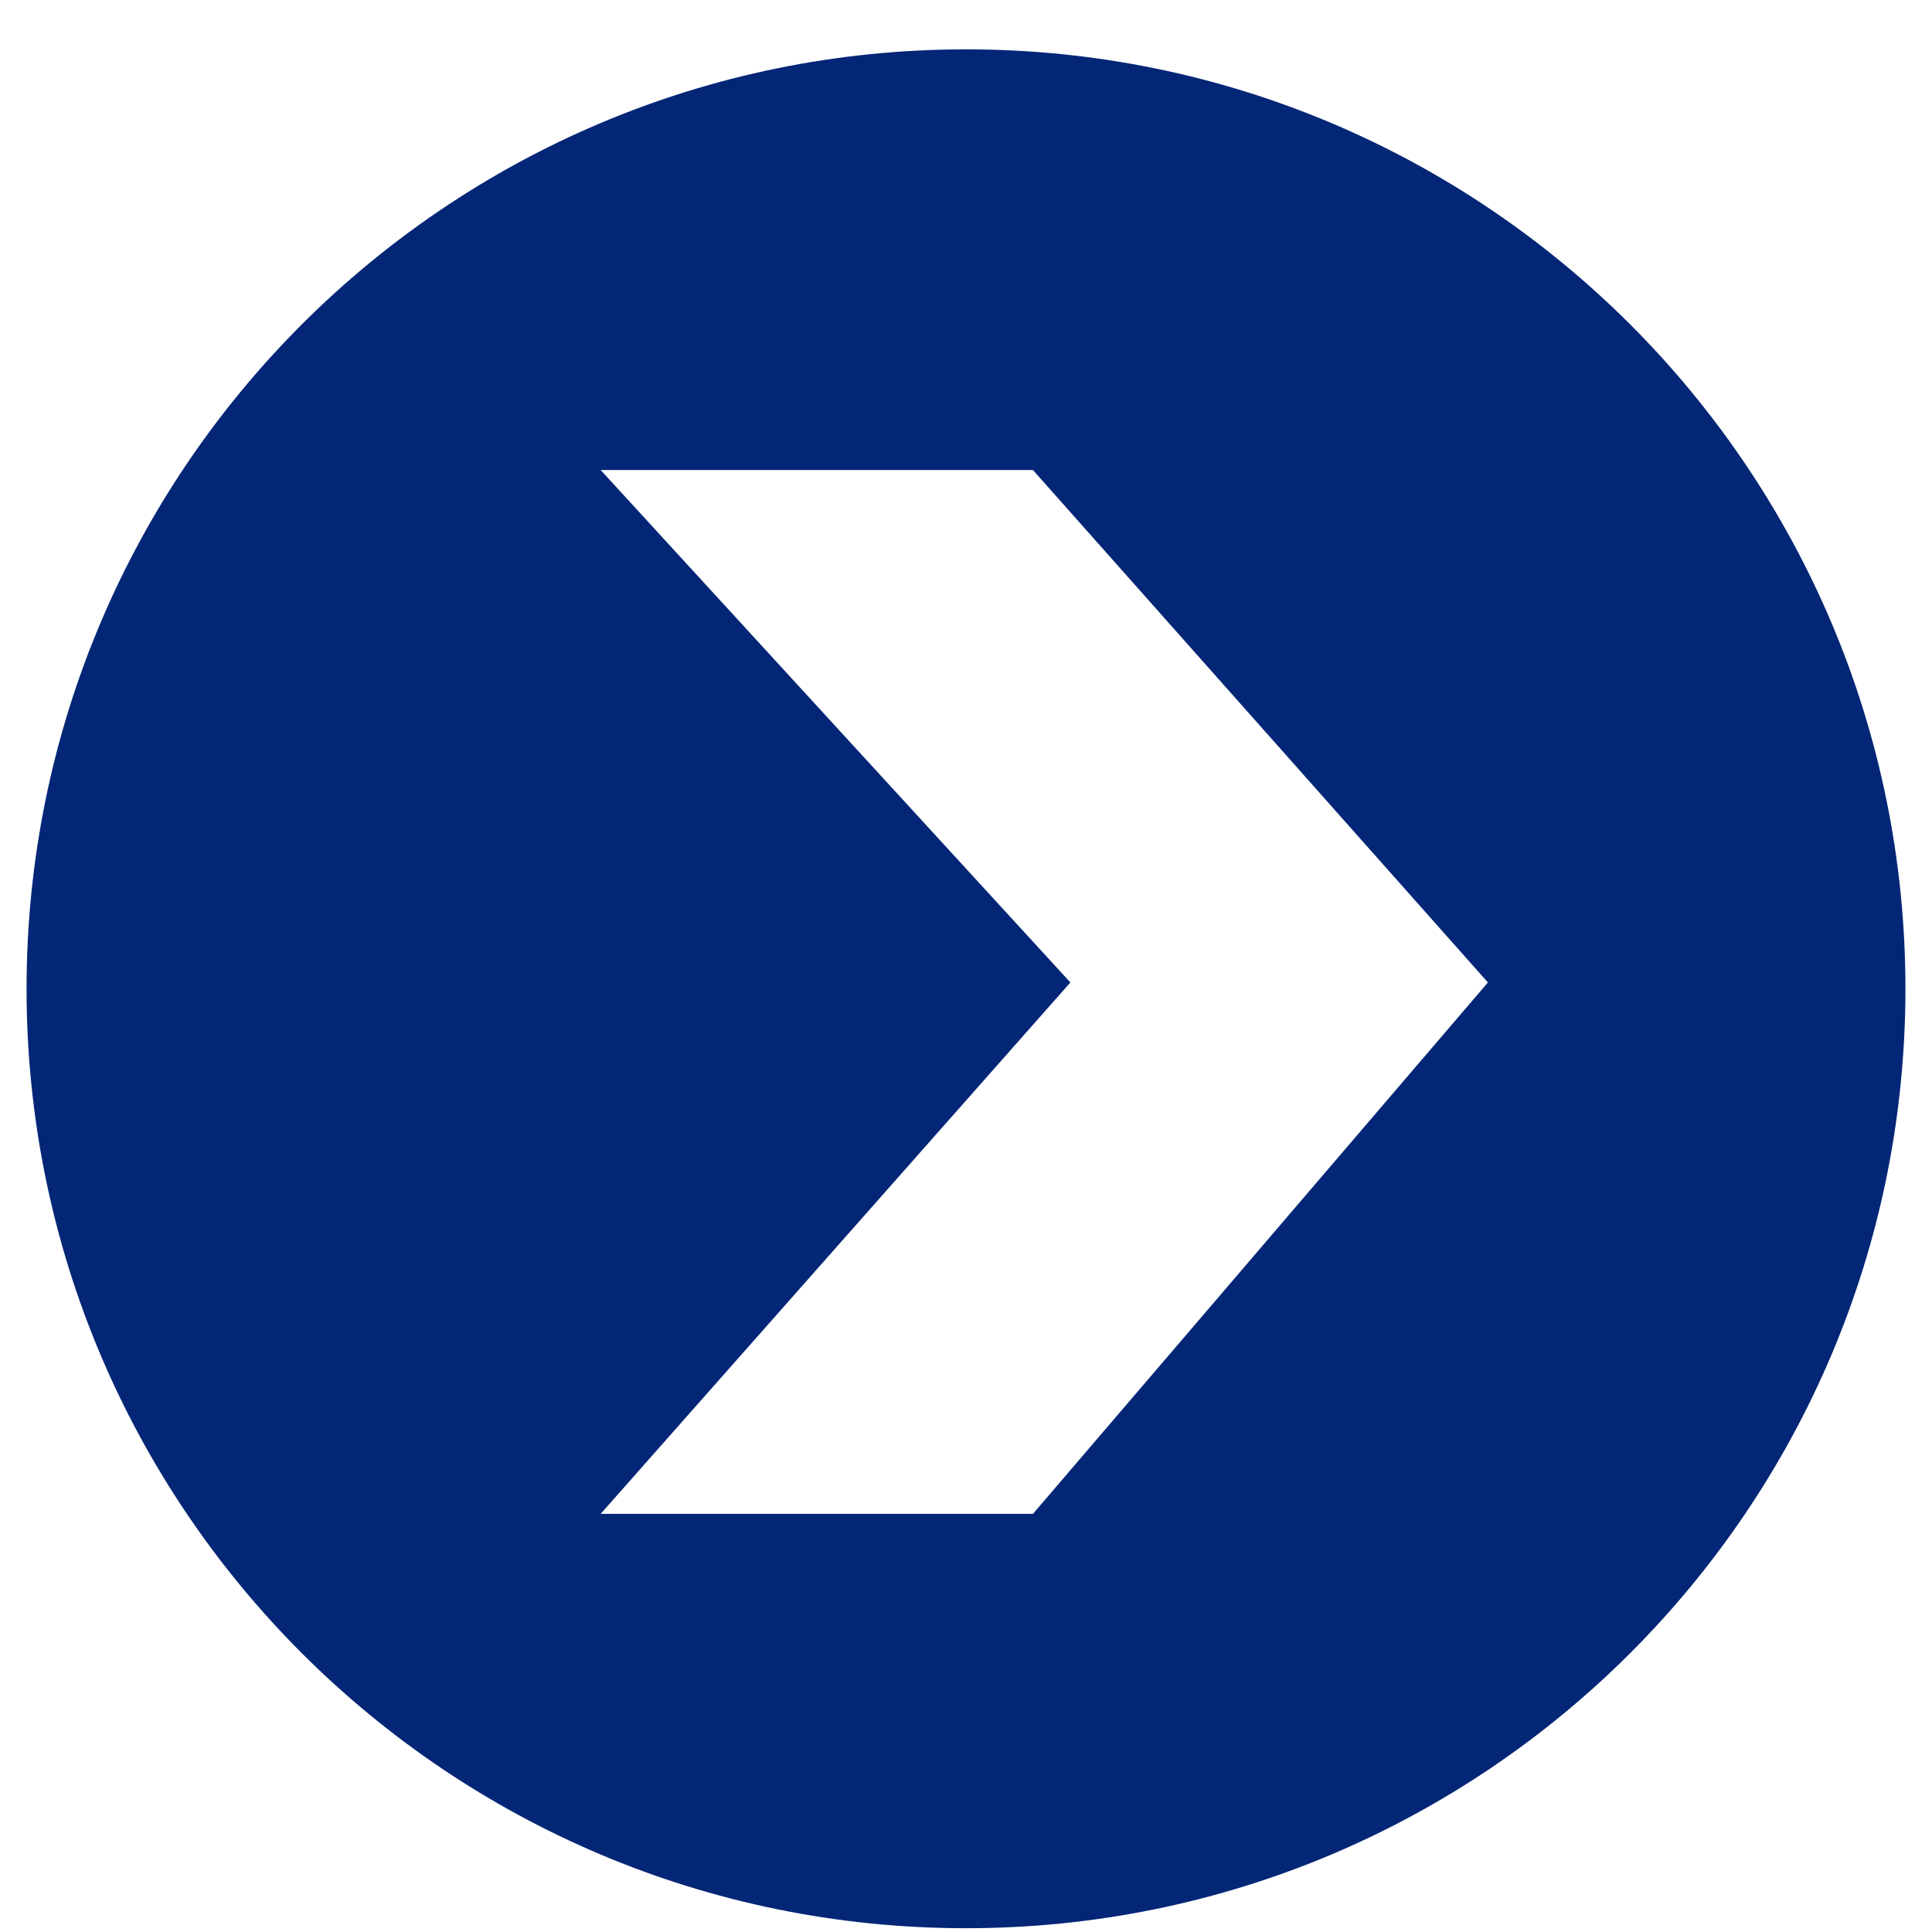 <?xml version="1.0" encoding="utf-8"?>
<!-- Generator: Adobe Illustrator 16.0.0, SVG Export Plug-In . SVG Version: 6.00 Build 0)  -->
<!DOCTYPE svg PUBLIC "-//W3C//DTD SVG 1.1//EN" "http://www.w3.org/Graphics/SVG/1.1/DTD/svg11.dtd">
<svg version="1.1" id="Capa_1" xmlns="http://www.w3.org/2000/svg" xmlns:xlink="http://www.w3.org/1999/xlink" x="0px" y="0px"
	 width="512px" height="512px" viewBox="0 0 512 512" enable-background="new 0 0 512 512" xml:space="preserve">
<path fill="#032676" d="M255.999,13.077c-137.496,0-248.961,111.464-248.961,248.961C7.038,399.537,118.503,511,255.999,511
	c137.499,0,248.962-111.463,248.962-248.962C504.961,124.542,393.498,13.077,255.999,13.077z M273.744,401.188H159.183
	l124.479-140.826L159.183,124.564h114.562l120.567,135.797L273.744,401.188z"/>
</svg>
